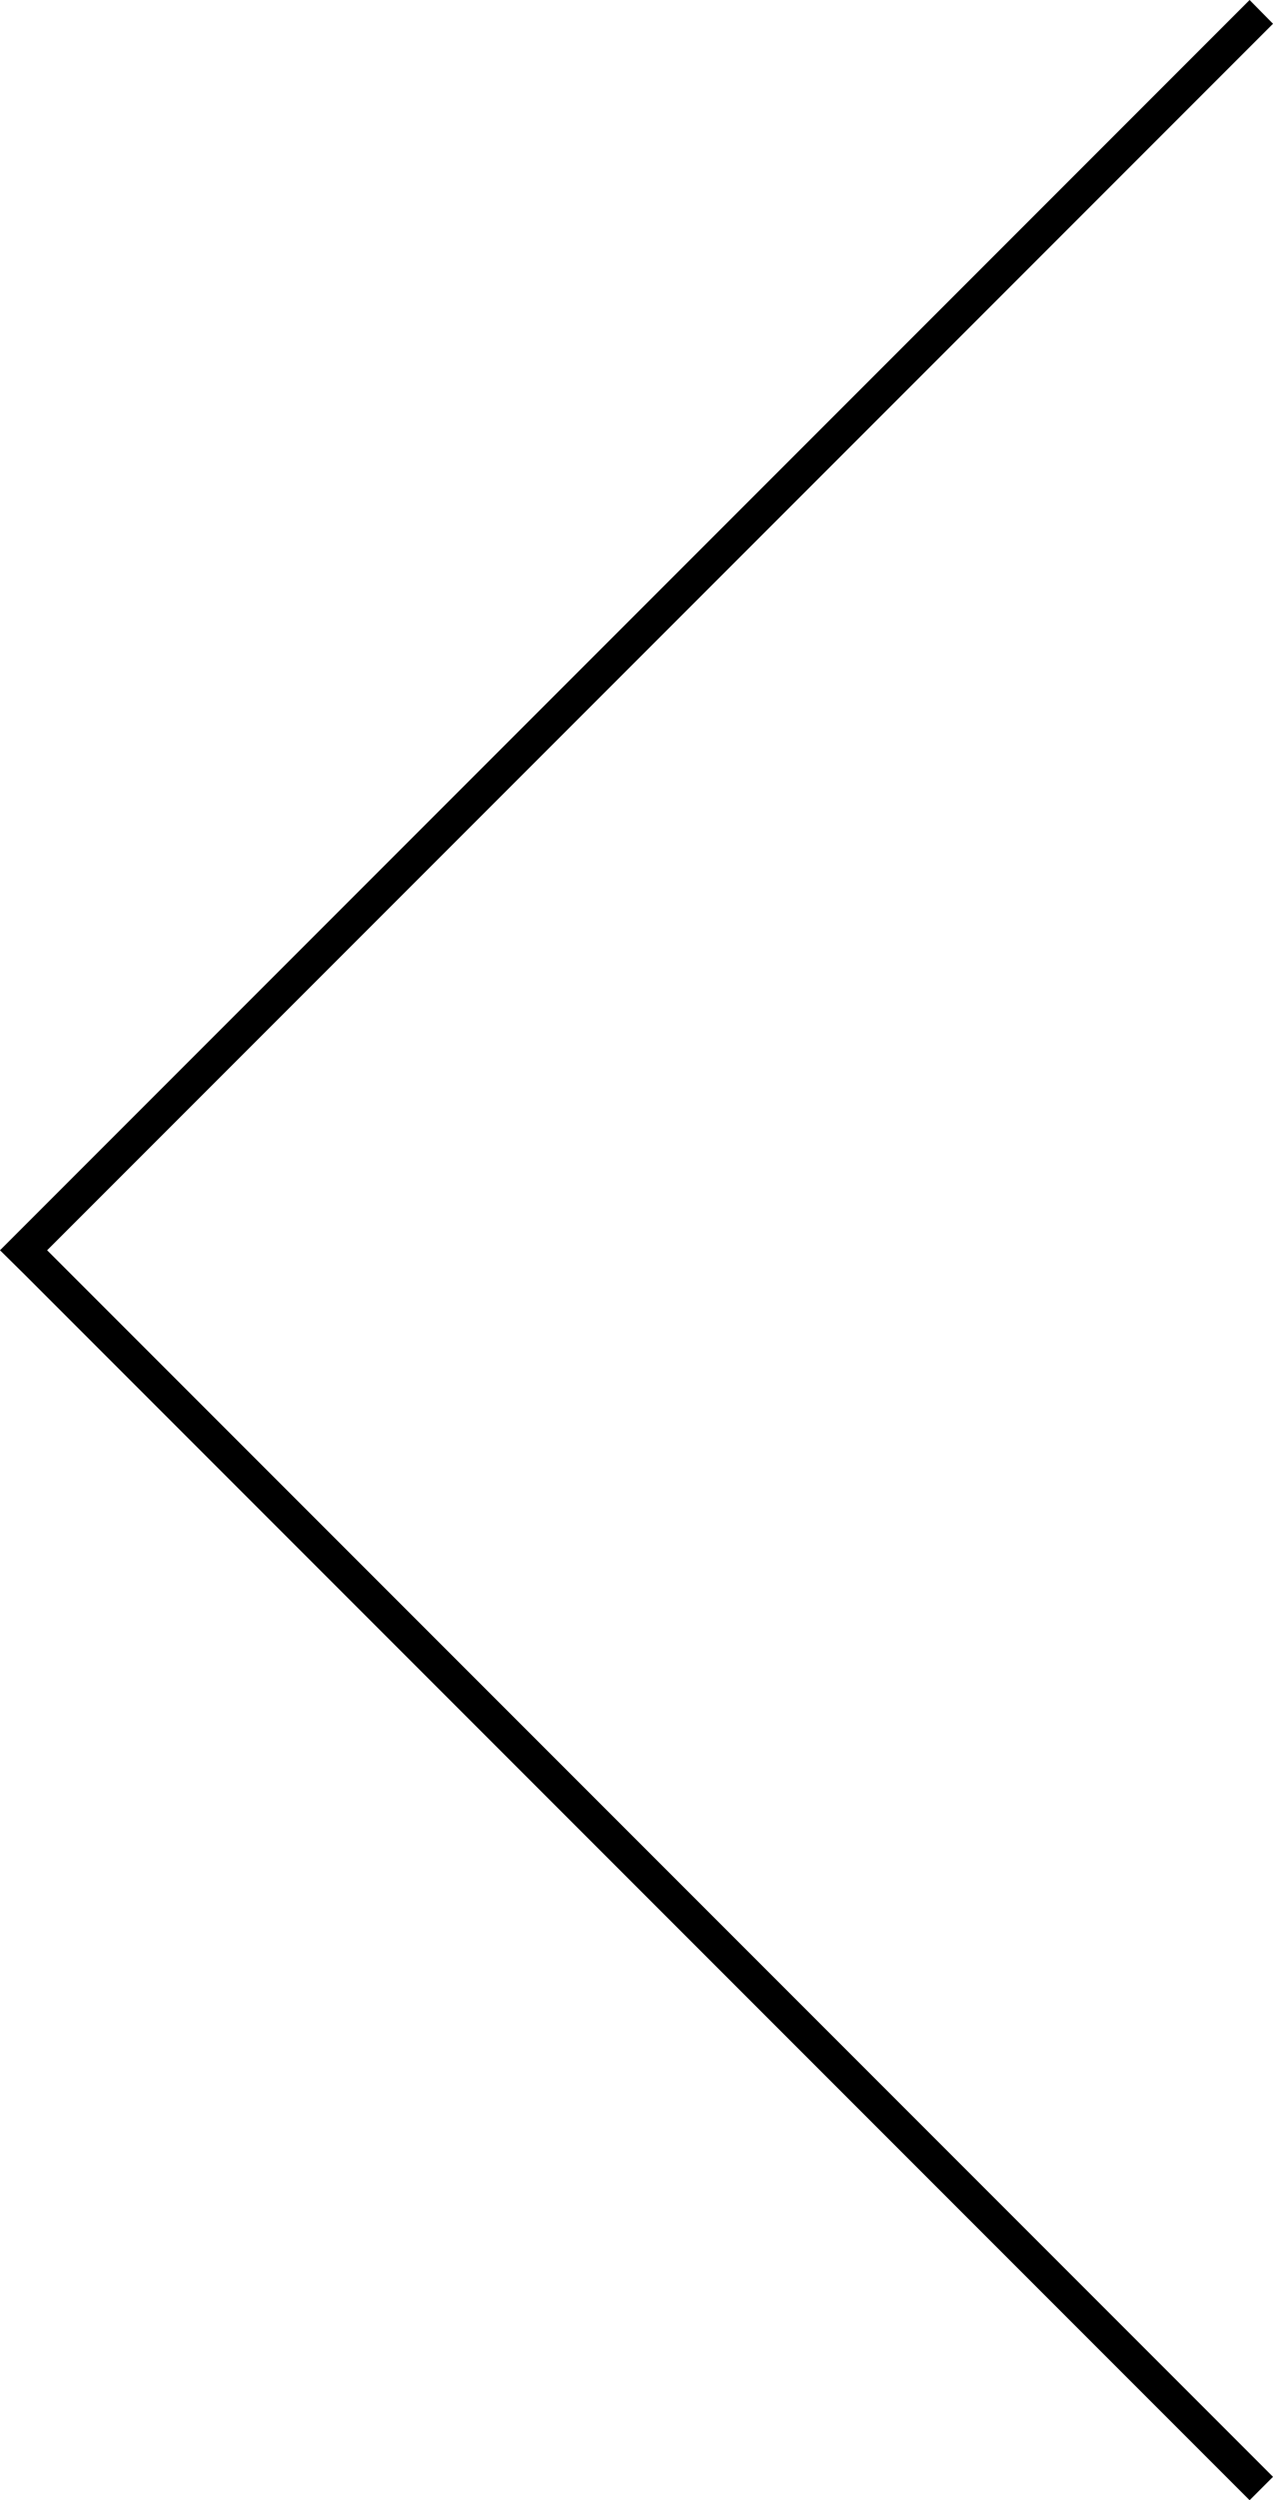 <svg data-name="Слой 1" xmlns="http://www.w3.org/2000/svg" viewBox="0 0 38.08 74.75"><g data-name="Слой 2"><path d="M38.08.71l-.7-.71L.71 36.67l-.71.71.71.7 36.67 36.67.7-.7L1.41 37.38 38.08.71z" data-name="Слой 1-2"/></g></svg>